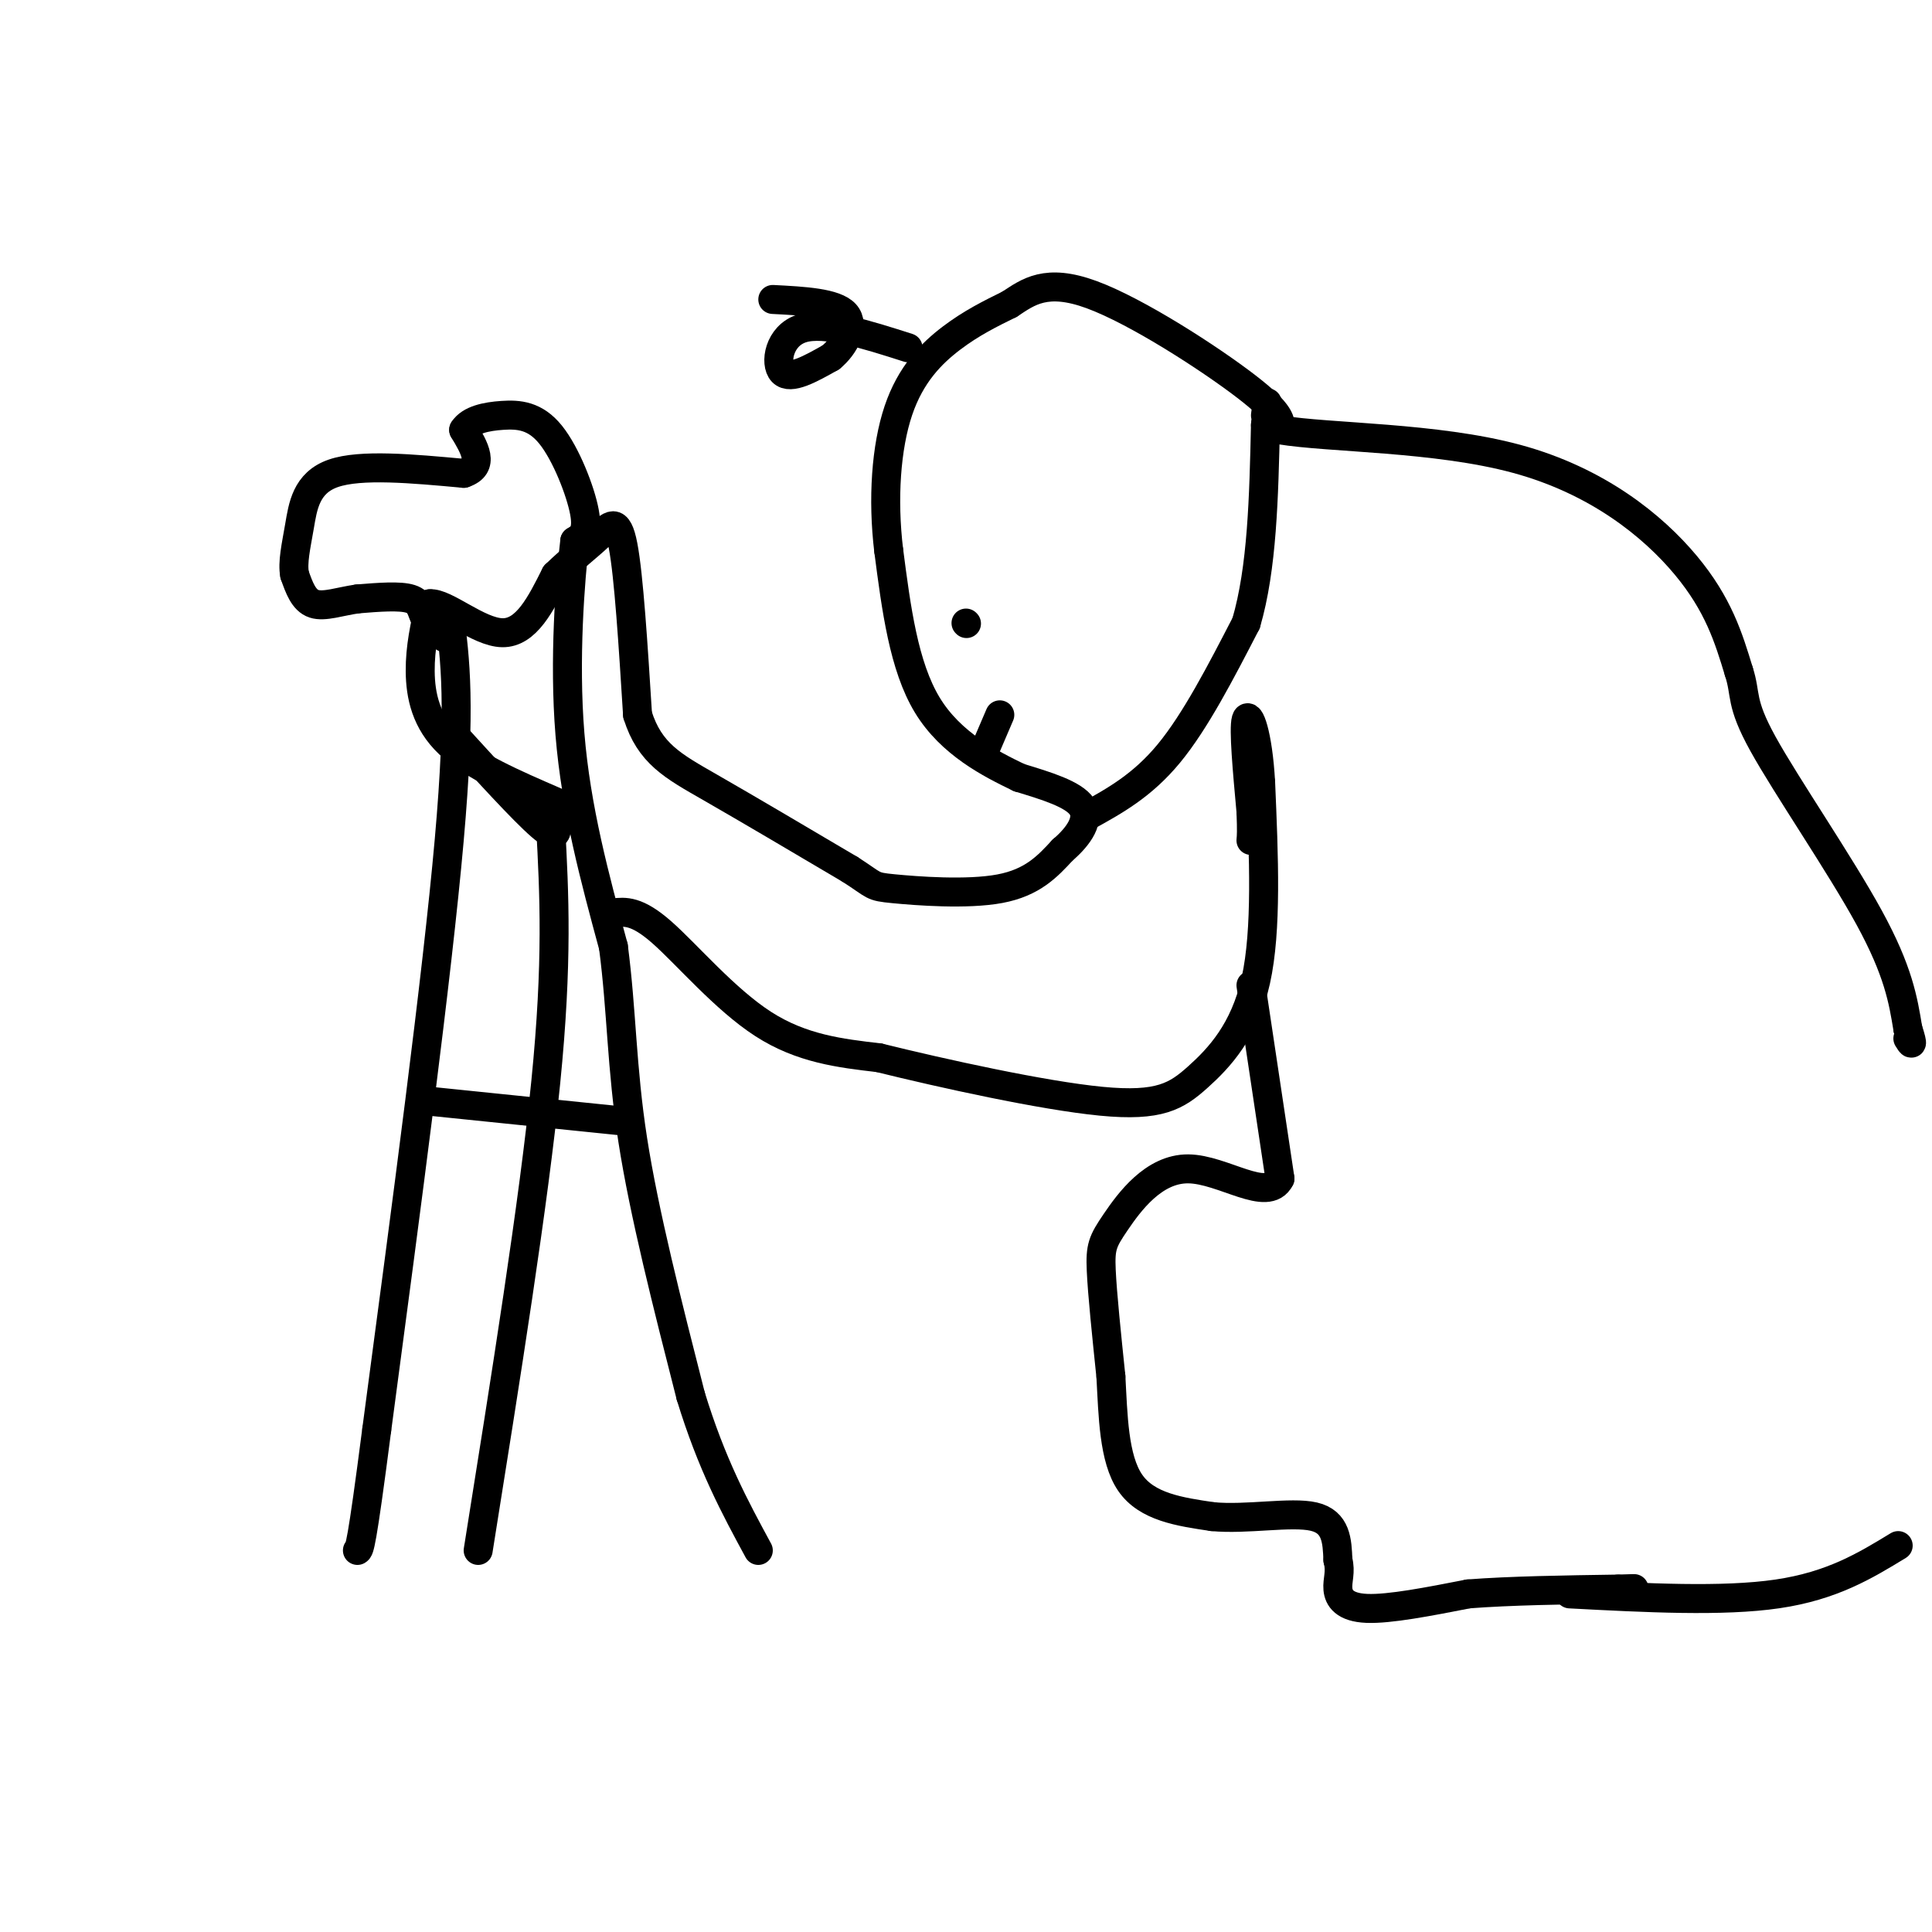 <svg viewBox='0 0 400 400' version='1.1' xmlns='http://www.w3.org/2000/svg' xmlns:xlink='http://www.w3.org/1999/xlink'><g fill='none' stroke='#000000' stroke-width='6' stroke-linecap='round' stroke-linejoin='round'><path d='M92,132c0.000,0.000 -4.000,-4.000 -4,-4'/><path d='M88,128c-0.800,-1.511 -0.800,-3.289 -3,-4c-2.200,-0.711 -6.600,-0.356 -11,0'/><path d='M74,124c-3.533,0.489 -6.867,1.711 -9,1c-2.133,-0.711 -3.067,-3.356 -4,-6'/><path d='M61,119c-0.488,-2.536 0.292,-5.875 1,-10c0.708,-4.125 1.345,-9.036 7,-11c5.655,-1.964 16.327,-0.982 27,0'/><path d='M96,98c4.500,-1.500 2.250,-5.250 0,-9'/><path d='M96,89c1.324,-2.078 4.633,-2.774 8,-3c3.367,-0.226 6.791,0.016 10,4c3.209,3.984 6.203,11.710 7,16c0.797,4.290 -0.601,5.145 -2,6'/><path d='M119,112c-0.933,7.867 -2.267,24.533 -1,40c1.267,15.467 5.133,29.733 9,44'/><path d='M127,196c1.756,13.378 1.644,24.822 4,40c2.356,15.178 7.178,34.089 12,53'/><path d='M143,289c4.333,14.167 9.167,23.083 14,32'/><path d='M114,171c0.750,14.000 1.500,28.000 -1,53c-2.500,25.000 -8.250,61.000 -14,97'/><path d='M93,127c1.250,9.417 2.500,18.833 0,47c-2.500,28.167 -8.750,75.083 -15,122'/><path d='M78,296c-3.167,24.500 -3.583,24.750 -4,25'/><path d='M89,228c0.000,0.000 39.000,4.000 39,4'/><path d='M115,170c0.333,2.083 0.667,4.167 -3,1c-3.667,-3.167 -11.333,-11.583 -19,-20'/><path d='M115,166c-8.578,-3.711 -17.156,-7.422 -22,-12c-4.844,-4.578 -5.956,-10.022 -6,-15c-0.044,-4.978 0.978,-9.489 2,-14'/><path d='M89,125c3.156,-0.311 10.044,5.911 15,6c4.956,0.089 7.978,-5.956 11,-12'/><path d='M115,119c3.476,-3.369 6.667,-5.792 9,-8c2.333,-2.208 3.810,-4.202 5,2c1.190,6.202 2.095,20.601 3,35'/><path d='M132,148c2.511,8.022 7.289,10.578 15,15c7.711,4.422 18.356,10.711 29,17'/><path d='M176,180c5.369,3.440 4.292,3.542 9,4c4.708,0.458 15.202,1.274 22,0c6.798,-1.274 9.899,-4.637 13,-8'/><path d='M220,176c3.489,-2.978 5.711,-6.422 4,-9c-1.711,-2.578 -7.356,-4.289 -13,-6'/><path d='M211,161c-5.889,-2.844 -14.111,-6.956 -19,-15c-4.889,-8.044 -6.444,-20.022 -8,-32'/><path d='M184,114c-1.298,-10.702 -0.542,-21.458 2,-29c2.542,-7.542 6.869,-11.869 11,-15c4.131,-3.131 8.065,-5.065 12,-7'/><path d='M209,63c3.881,-2.560 7.583,-5.458 17,-2c9.417,3.458 24.548,13.274 32,19c7.452,5.726 7.226,7.363 7,9'/><path d='M265,89c10.214,1.702 32.250,1.458 49,6c16.750,4.542 28.214,13.869 35,22c6.786,8.131 8.893,15.065 11,22'/><path d='M360,139c1.619,4.929 0.167,6.250 5,15c4.833,8.750 15.952,24.929 22,36c6.048,11.071 7.024,17.036 8,23'/><path d='M395,213c1.333,4.167 0.667,3.083 0,2'/><path d='M127,189c2.422,-0.267 4.844,-0.533 10,4c5.156,4.533 13.044,13.867 21,19c7.956,5.133 15.978,6.067 24,7'/><path d='M182,219c13.107,3.236 33.874,7.826 46,9c12.126,1.174 15.611,-1.069 20,-5c4.389,-3.931 9.683,-9.552 12,-20c2.317,-10.448 1.659,-25.724 1,-41'/><path d='M261,162c-0.556,-10.111 -2.444,-14.889 -3,-13c-0.556,1.889 0.222,10.444 1,19'/><path d='M259,168c0.167,4.167 0.083,5.083 0,6'/><path d='M259,204c0.000,0.000 6.000,40.000 6,40'/><path d='M265,244c-2.520,5.158 -11.820,-1.947 -19,-2c-7.180,-0.053 -12.241,6.947 -15,11c-2.759,4.053 -3.217,5.158 -3,10c0.217,4.842 1.108,13.421 2,22'/><path d='M230,285c0.444,8.000 0.556,17.000 4,22c3.444,5.000 10.222,6.000 17,7'/><path d='M251,314c7.089,0.689 16.311,-1.089 21,0c4.689,1.089 4.844,5.044 5,9'/><path d='M277,323c0.667,2.476 -0.167,4.167 0,6c0.167,1.833 1.333,3.810 6,4c4.667,0.190 12.833,-1.405 21,-3'/><path d='M304,330c8.667,-0.667 19.833,-0.833 31,-1'/><path d='M335,329c5.333,-0.167 3.167,-0.083 1,0'/><path d='M325,330c15.833,0.833 31.667,1.667 43,0c11.333,-1.667 18.167,-5.833 25,-10'/><path d='M204,155c0.000,0.000 3.000,-7.000 3,-7'/><path d='M200,129c0.000,0.000 0.100,0.100 0.1,0.1'/><path d='M225,169c5.750,-3.167 11.500,-6.333 17,-13c5.500,-6.667 10.750,-16.833 16,-27'/><path d='M258,129c3.333,-11.333 3.667,-26.167 4,-41'/><path d='M262,88c0.667,-7.167 0.333,-4.583 0,-2'/><path d='M188,72c-8.622,-2.756 -17.244,-5.511 -22,-4c-4.756,1.511 -5.644,7.289 -4,9c1.644,1.711 5.822,-0.644 10,-3'/><path d='M172,74c2.889,-2.333 5.111,-6.667 3,-9c-2.111,-2.333 -8.556,-2.667 -15,-3'/></g>
</svg>